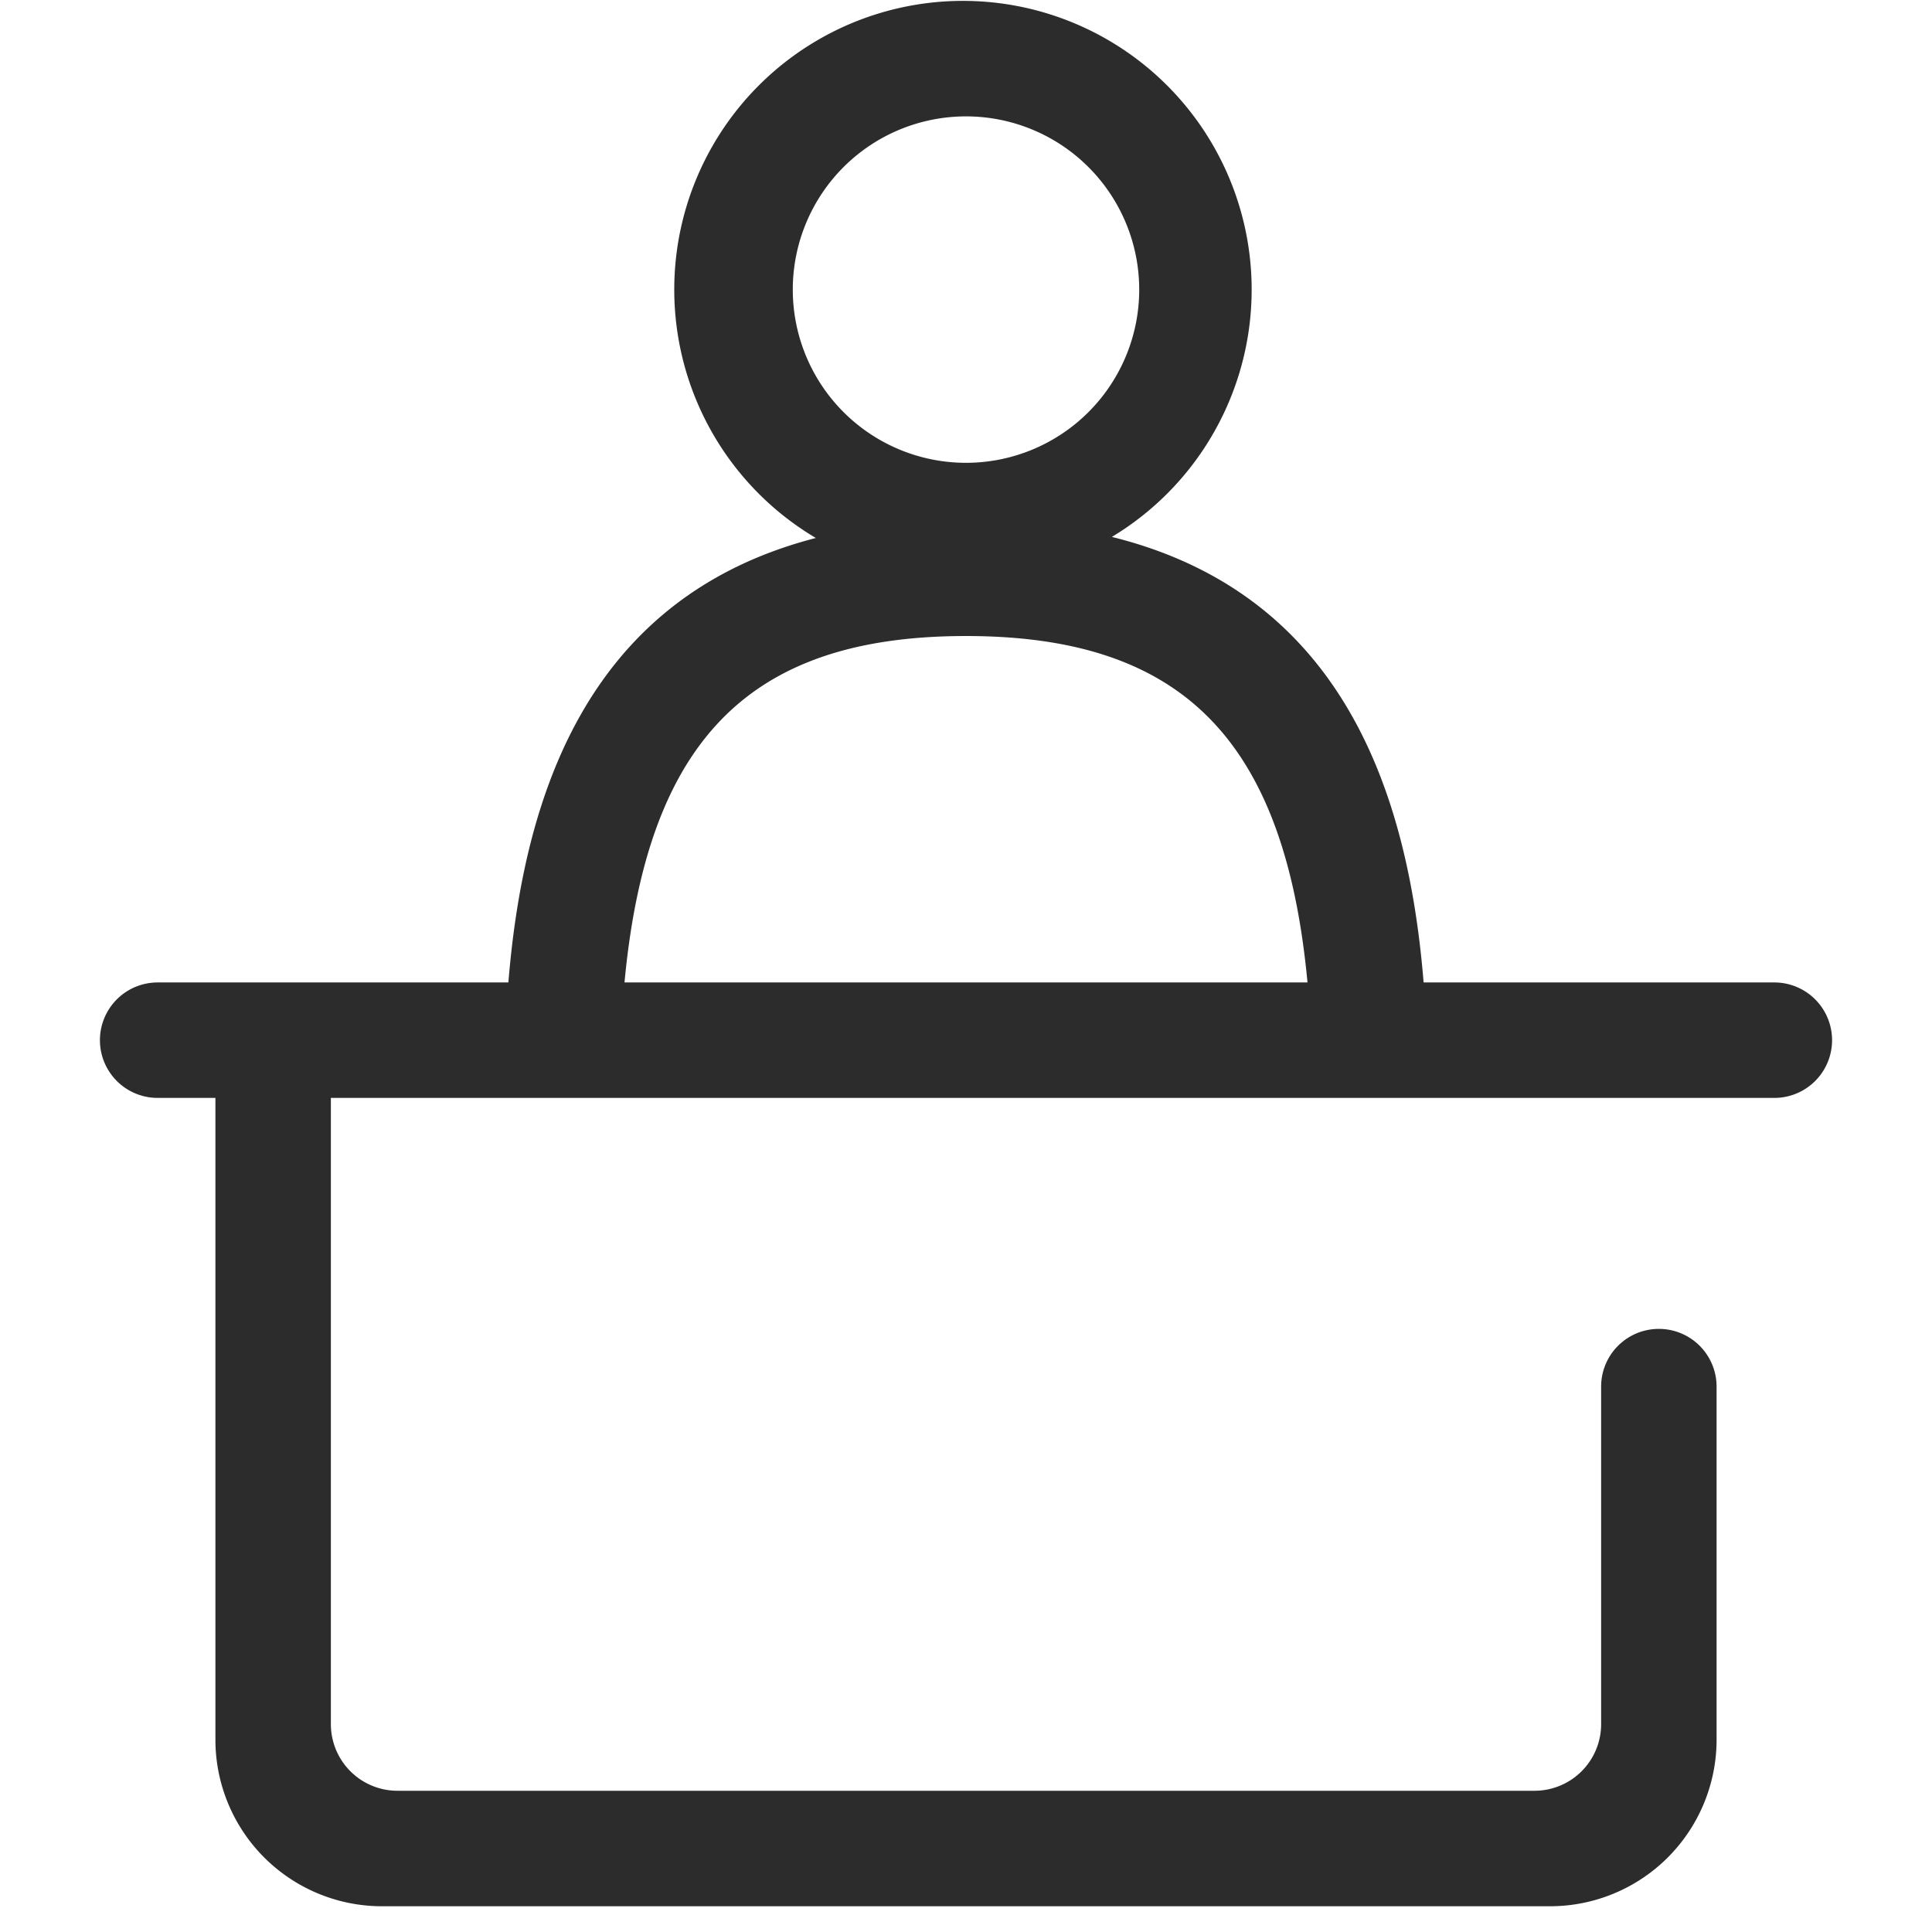 <svg t="1686060499902" class="icon" viewBox="0 0 1024 1024" version="1.1" xmlns="http://www.w3.org/2000/svg" p-id="7250" width="200" height="200"><path d="M512 306.494A153.017 153.017 0 1 1 512 0.477a153.017 153.017 0 0 1 0 306.017z m0-244.807a91.807 91.807 0 1 0 0 183.614 91.807 91.807 0 0 0 0-183.614zM756.824 581.914H695.614c0-173.815-53.248-244.807-183.614-244.807S328.386 408.099 328.386 581.914h-61.21c0-131.284 25.406-306.017 244.824-306.017s244.824 174.733 244.824 306.017zM83.562 520.722h856.876a30.596 30.596 0 0 1 0 61.193H83.562a30.596 30.596 0 0 1 0-61.193z m737.986 489.631H202.452a88.276 88.276 0 0 1-88.276-88.276V520.722H879.228v61.193H175.369v331.917a35.31 35.31 0 0 0 35.31 35.31h602.642a35.31 35.31 0 0 0 35.31-35.31V734.932a30.596 30.596 0 1 1 61.193 0v187.145a88.276 88.276 0 0 1-88.276 88.276z" fill="#2c2c2c" p-id="7251"></path></svg>